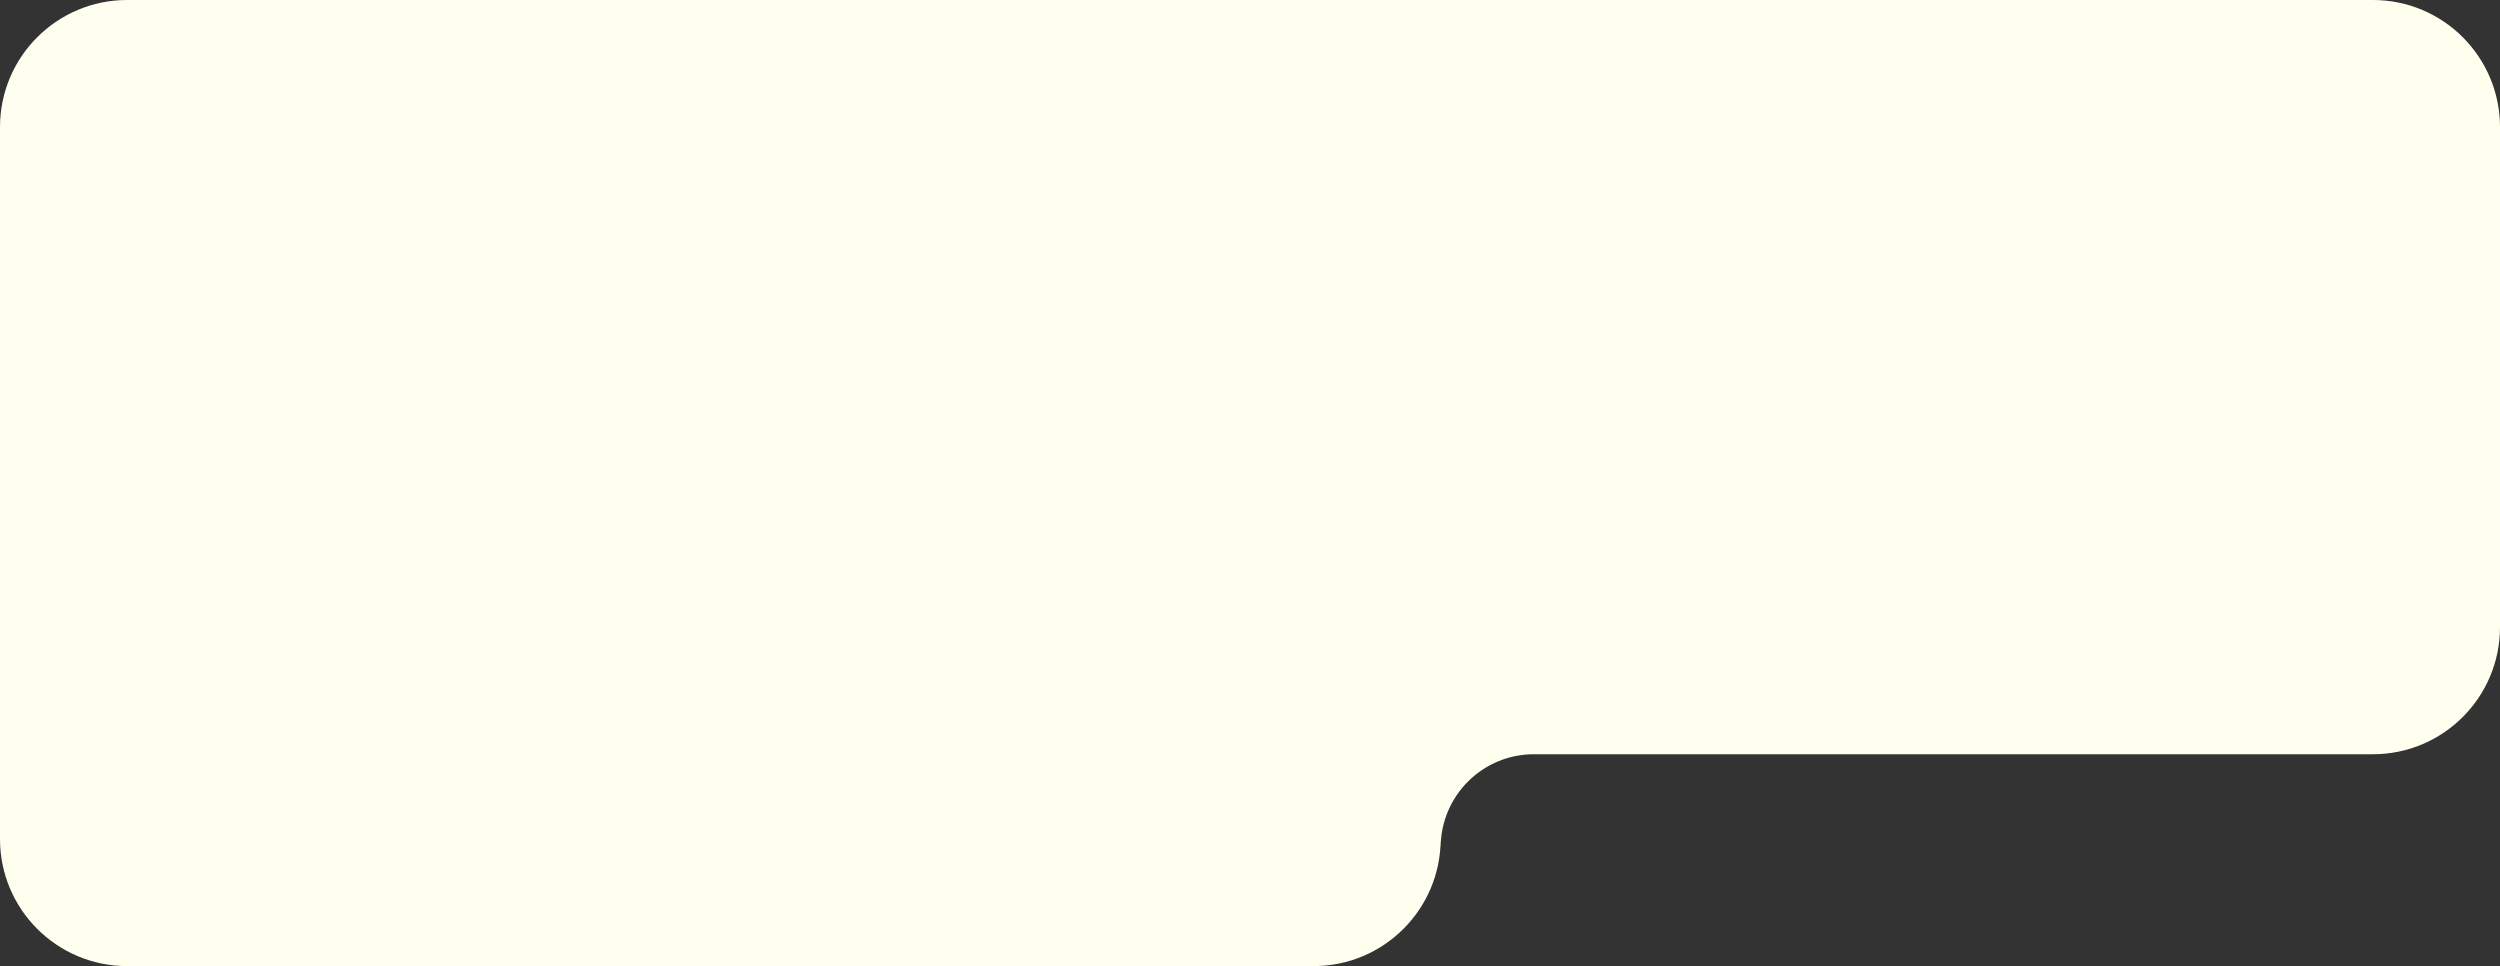 <?xml version="1.0" encoding="UTF-8"?> <svg xmlns="http://www.w3.org/2000/svg" width="295" height="114" viewBox="0 0 295 114" fill="none"><rect x="0" y="0" width="295" height="114" fill="#333333" stroke="none"/> <path fill-rule="evenodd" clip-rule="evenodd" d="M0 15C0 6.716 6.716 0 15 0H280C288.284 0 295 6.716 295 15V74C295 82.284 288.284 89 280 89H181C174.925 89 170 93.925 170 100V99C170 107.284 163.284 114 155 114H15C6.716 114 0 107.284 0 99V89V71V15Z" fill="#FFFFF0"></path> </svg> 